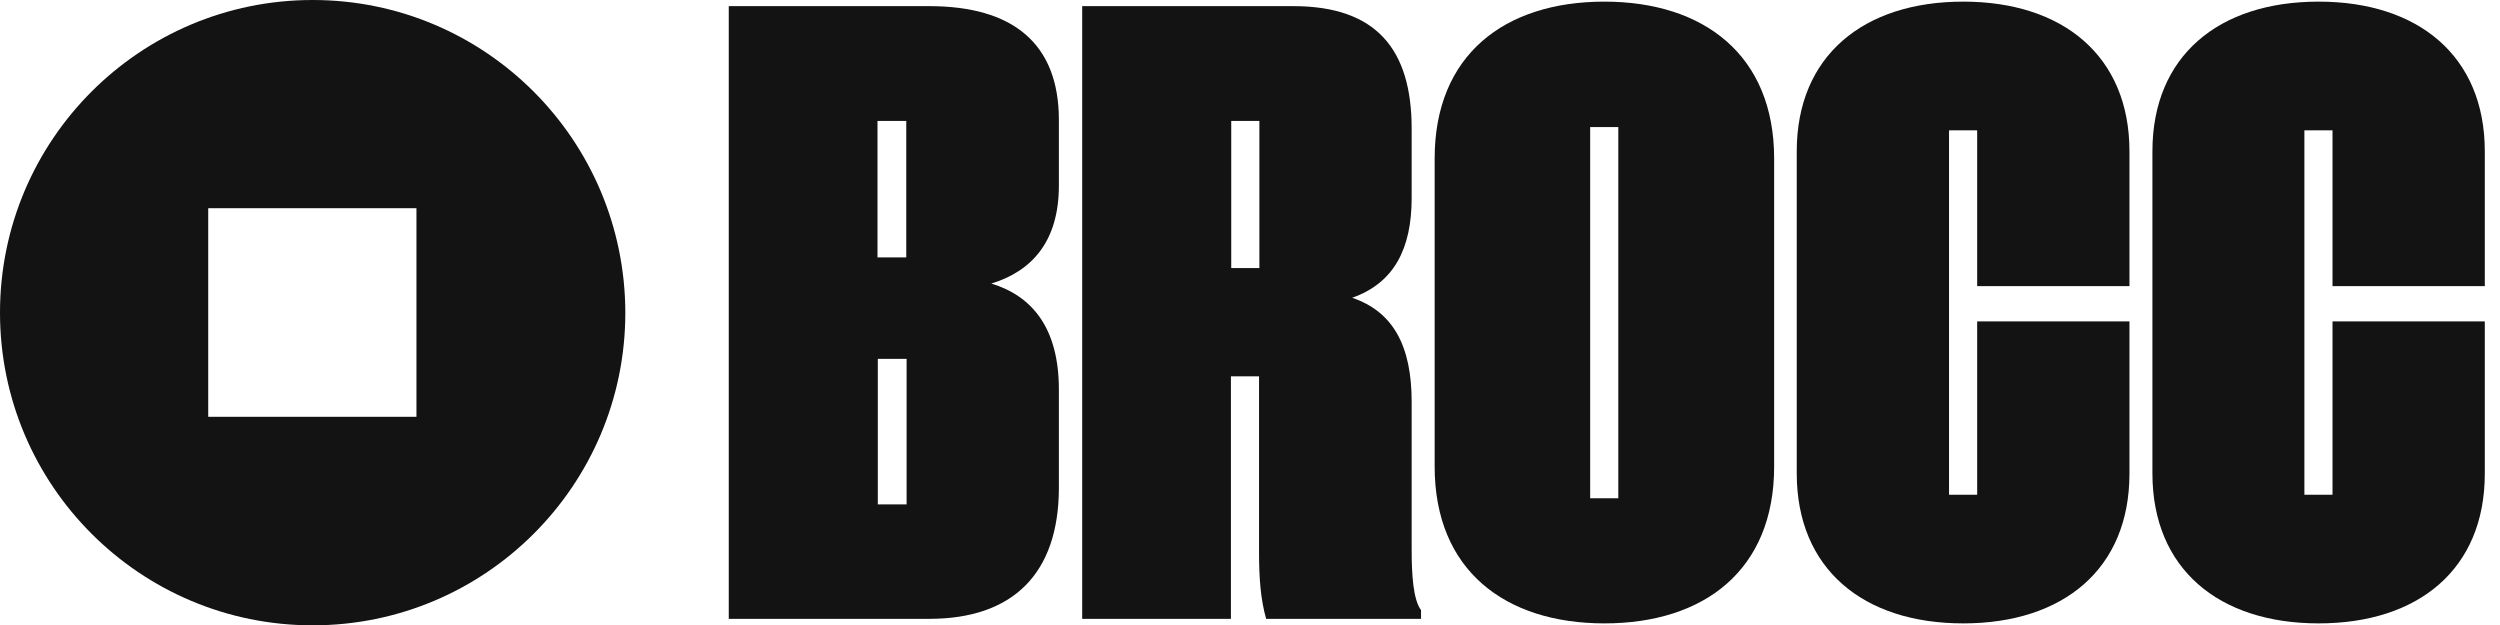 <?xml version="1.0" encoding="UTF-8"?> <svg xmlns:xlink="http://www.w3.org/1999/xlink" xmlns="http://www.w3.org/2000/svg" width="152" height="38" viewBox="0 0 152 38" fill="none"><g clip-path="url(#clip0)"><path d="M140.972 37.902C147.046 37.902 151.076 34.599 151.076 28.8V19.541H141.817V30.078H140.107V7.923H141.817V17.398H151.076V9.201C151.076 3.401 147.027 0.099 140.972 0.099C134.897 0.099 130.867 3.401 130.867 9.201V28.78C130.867 34.599 134.917 37.902 140.972 37.902Z" fill="#131313"></path><path d="M119.366 37.902C125.441 37.902 129.471 34.599 129.471 28.8V19.541H120.212V30.078H118.501V7.923H120.212V17.398H129.471V9.201C129.471 3.401 125.421 0.099 119.366 0.099C113.292 0.099 109.242 3.401 109.242 9.201V28.78C109.242 34.599 113.292 37.902 119.366 37.902Z" fill="#131313"></path><path d="M98.393 30.294H96.682V7.726H98.393V30.294ZM97.547 0.099C91.473 0.099 87.227 3.342 87.227 9.633V28.368C87.227 34.658 91.493 37.902 97.547 37.902C103.622 37.902 107.868 34.658 107.868 28.368V9.633C107.868 3.362 103.602 0.099 97.547 0.099Z" fill="#131313"></path><path d="M76.57 16.297H74.859V7.352H76.57V16.297ZM85.829 33.439V24.435C85.829 21.034 84.708 18.95 82.212 18.105C84.767 17.201 85.829 15.117 85.829 12.031V7.824C85.829 3.027 83.706 0.373 78.634 0.373H65.797V37.626H74.84V22.882H76.55V33.635C76.55 35.129 76.648 36.466 76.983 37.626H86.399V37.095C85.927 36.466 85.829 34.972 85.829 33.439Z" fill="#131313"></path><path d="M55.121 30.667H53.371V21.82H55.121V30.667ZM53.352 7.352H55.101V15.648H53.352V7.352ZM64.38 11.284V7.293C64.38 2.614 61.549 0.373 56.497 0.373H44.309V37.626H56.497C61.549 37.626 64.38 34.913 64.38 29.645V23.688C64.38 19.914 62.729 17.987 60.271 17.24C62.729 16.493 64.38 14.684 64.38 11.284Z" fill="#131313"></path><path d="M25.34 25.34H12.66V12.66H25.32V25.34H25.34ZM19.01 0C8.512 0 0 8.512 0 19.01C0 29.508 8.512 38.02 19.01 38.02C29.508 38.02 38.02 29.508 38.02 19.01C38 8.512 29.508 0 19.01 0Z" fill="#131313"></path></g><defs><clipPath id="clip0"><rect width="151.096" height="38" fill="white"></rect></clipPath></defs></svg> 